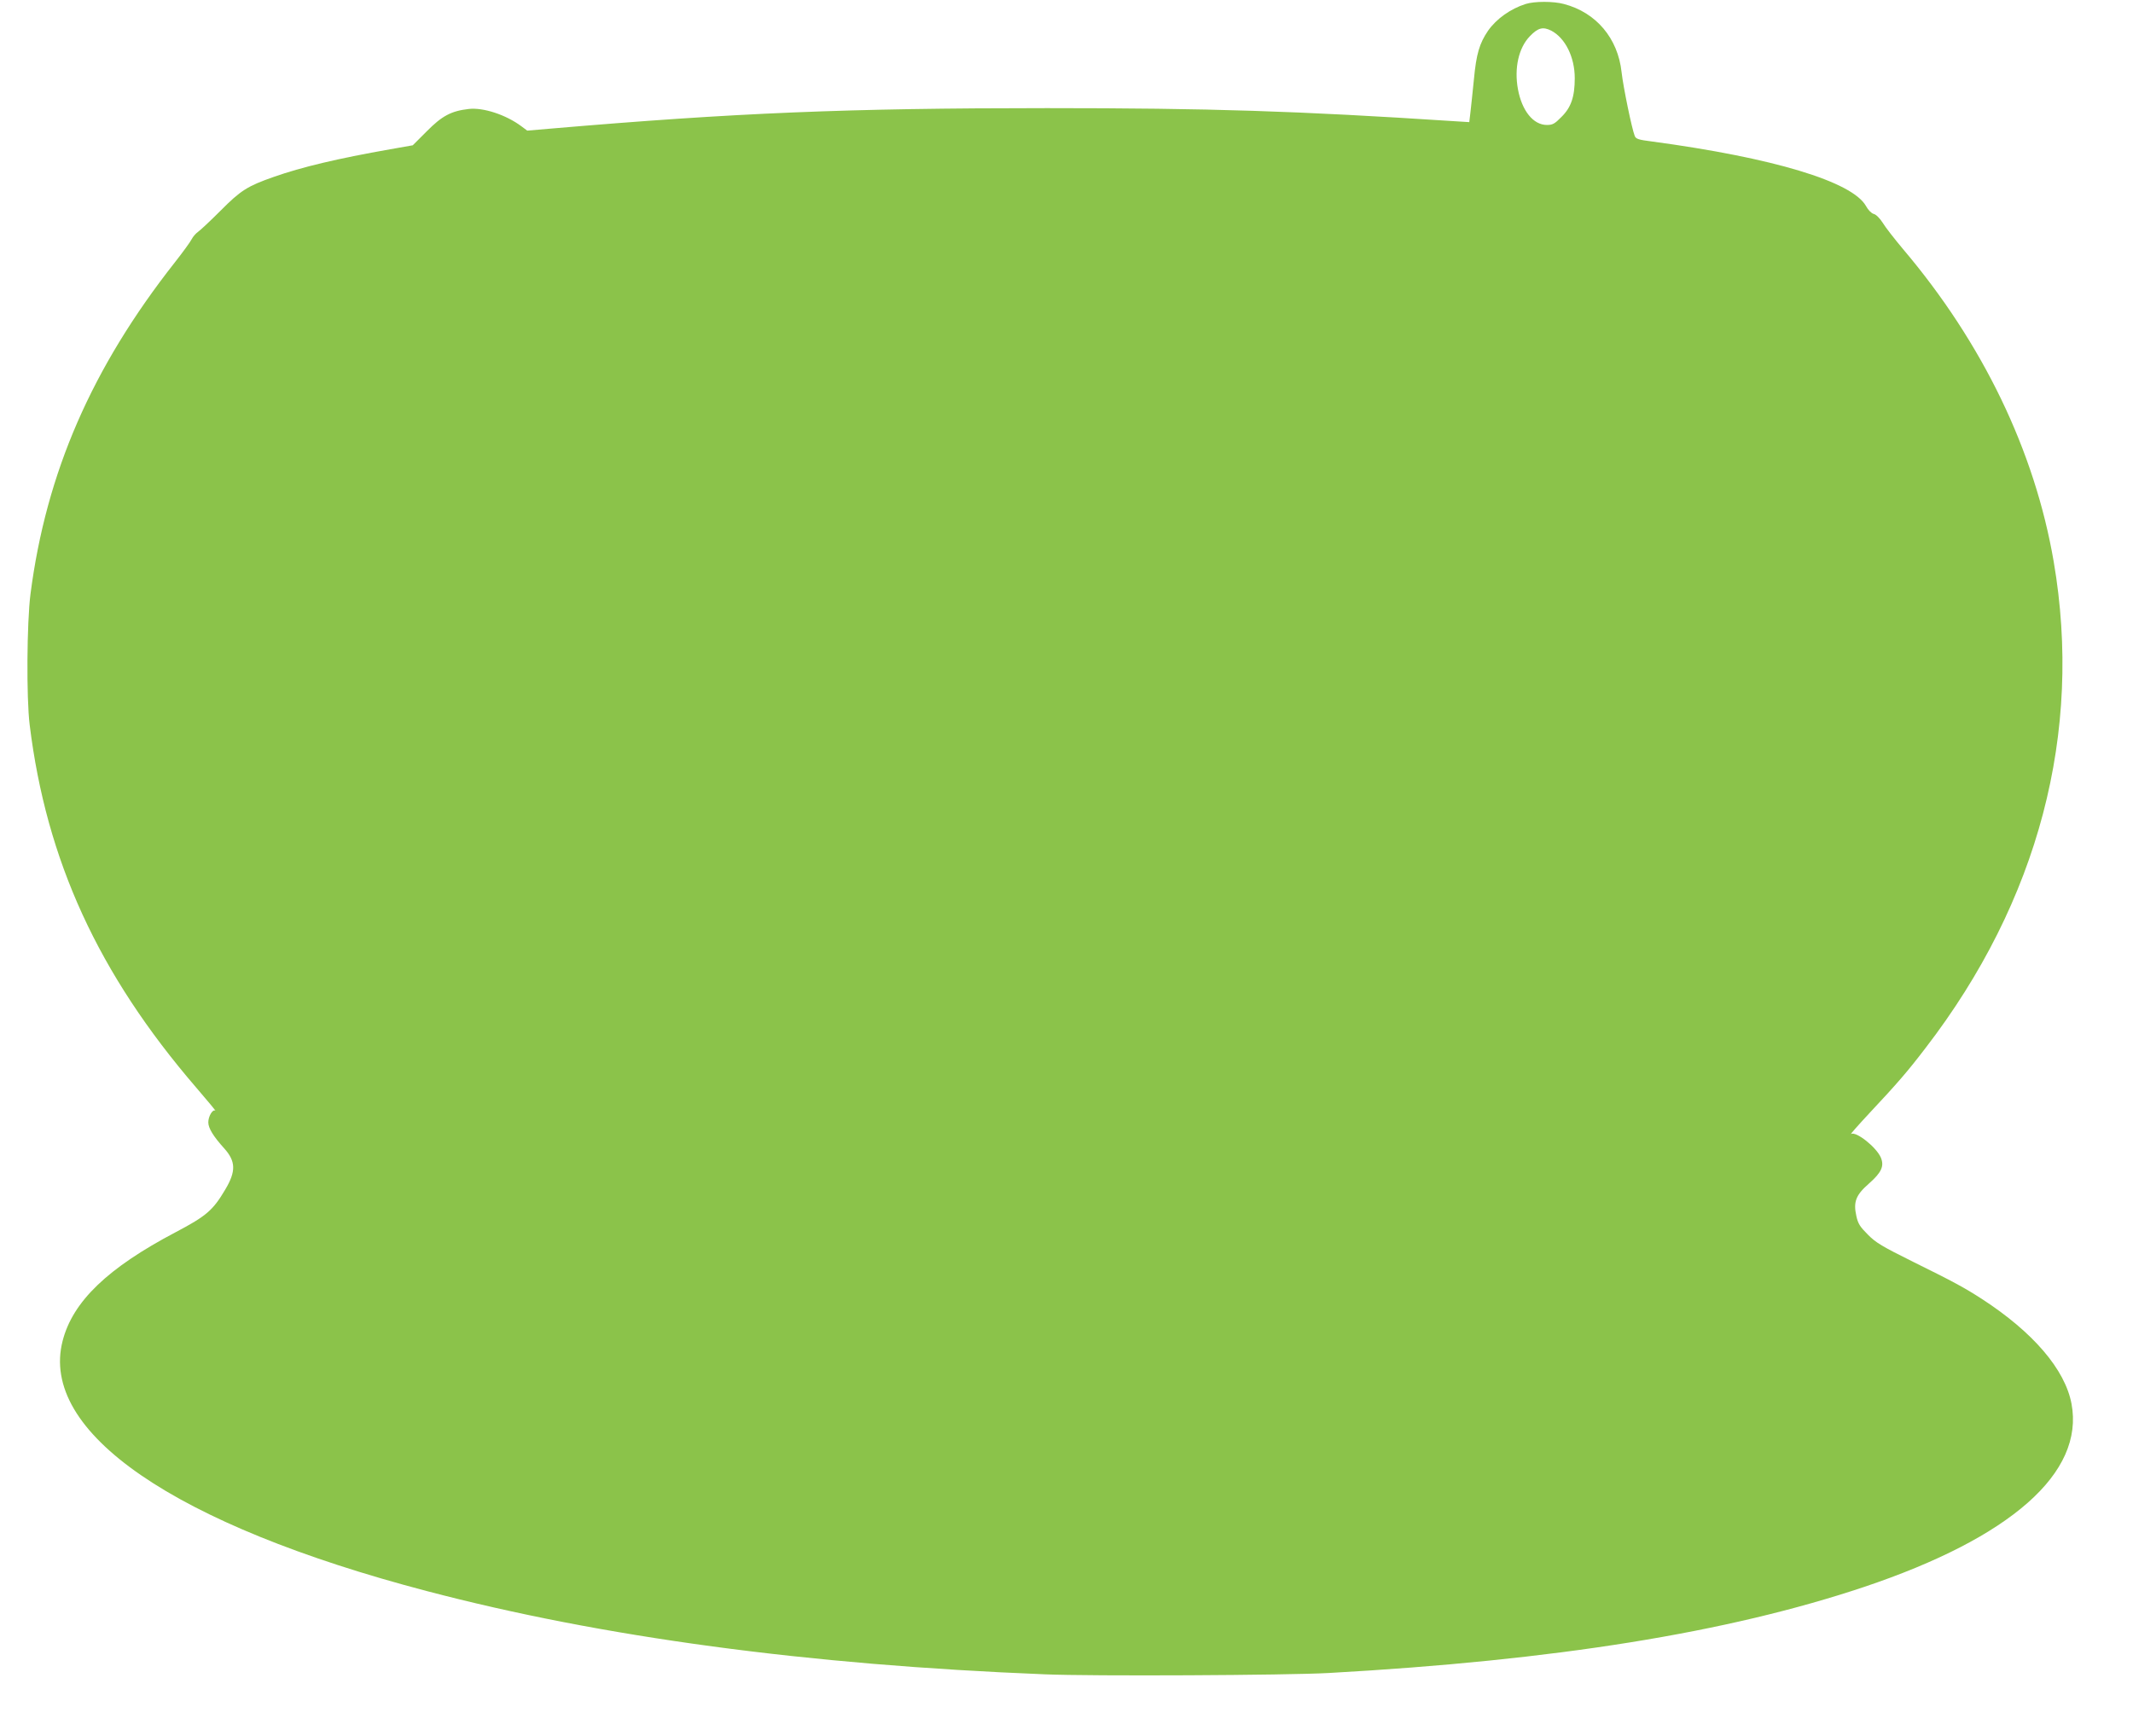 <?xml version="1.0" standalone="no"?>
<!DOCTYPE svg PUBLIC "-//W3C//DTD SVG 20010904//EN"
 "http://www.w3.org/TR/2001/REC-SVG-20010904/DTD/svg10.dtd">
<svg version="1.0" xmlns="http://www.w3.org/2000/svg"
 width="1280pt" height="1042pt" viewBox="0 0 1280 1042"
 preserveAspectRatio="xMidYMid meet">
<g transform="translate(0,1042) scale(0.1,-0.1)"
fill="#8bc34a" stroke="none">
<path d="M9155 10396 c-91 -29 -175 -89 -225 -160 -52 -76 -71 -141 -85 -291
-8 -77 -17 -167 -21 -199 l-7 -59 -96 6 c-935 61 -1459 78 -2439 78 -1195 0
-1870 -28 -2978 -123 l-140 -12 -35 26 c-92 69 -229 114 -316 104 -106 -12
-161 -42 -252 -134 l-84 -84 -136 -24 c-313 -55 -532 -107 -699 -166 -157 -55
-198 -81 -318 -202 -61 -61 -122 -118 -135 -127 -13 -9 -31 -29 -39 -45 -8
-16 -53 -78 -101 -139 -498 -633 -772 -1262 -866 -1990 -22 -172 -25 -623 -5
-785 100 -815 412 -1495 999 -2177 69 -80 121 -143 115 -139 -16 10 -42 -34
-42 -70 0 -35 30 -84 96 -157 69 -77 71 -137 6 -246 -74 -125 -113 -159 -297
-256 -409 -215 -618 -416 -679 -652 -142 -547 668 -1104 2184 -1502 1053 -277
2283 -443 3710 -500 277 -12 1458 -6 1705 8 1359 76 2391 242 3210 516 882
296 1324 685 1246 1100 -39 206 -230 429 -538 629 -105 68 -174 105 -413 223
-185 92 -223 114 -271 163 -47 47 -59 65 -69 111 -19 85 -4 126 75 195 76 67
93 105 72 156 -26 62 -149 160 -179 142 -7 -4 43 53 112 127 165 176 229 250
335 389 678 881 945 1894 769 2920 -114 664 -426 1311 -904 1875 -51 61 -106
131 -122 158 -18 28 -40 50 -54 53 -14 4 -33 23 -46 47 -82 147 -557 290
-1286 388 -79 10 -95 15 -102 33 -17 42 -69 293 -79 383 -22 203 -152 358
-346 409 -62 17 -177 17 -230 0z m154 -160 c84 -44 141 -159 141 -285 0 -112
-22 -176 -80 -233 -40 -41 -53 -48 -87 -48 -82 0 -150 85 -174 215 -23 126 4
247 71 317 50 52 79 59 129 34z"/>
</g>
</svg>
